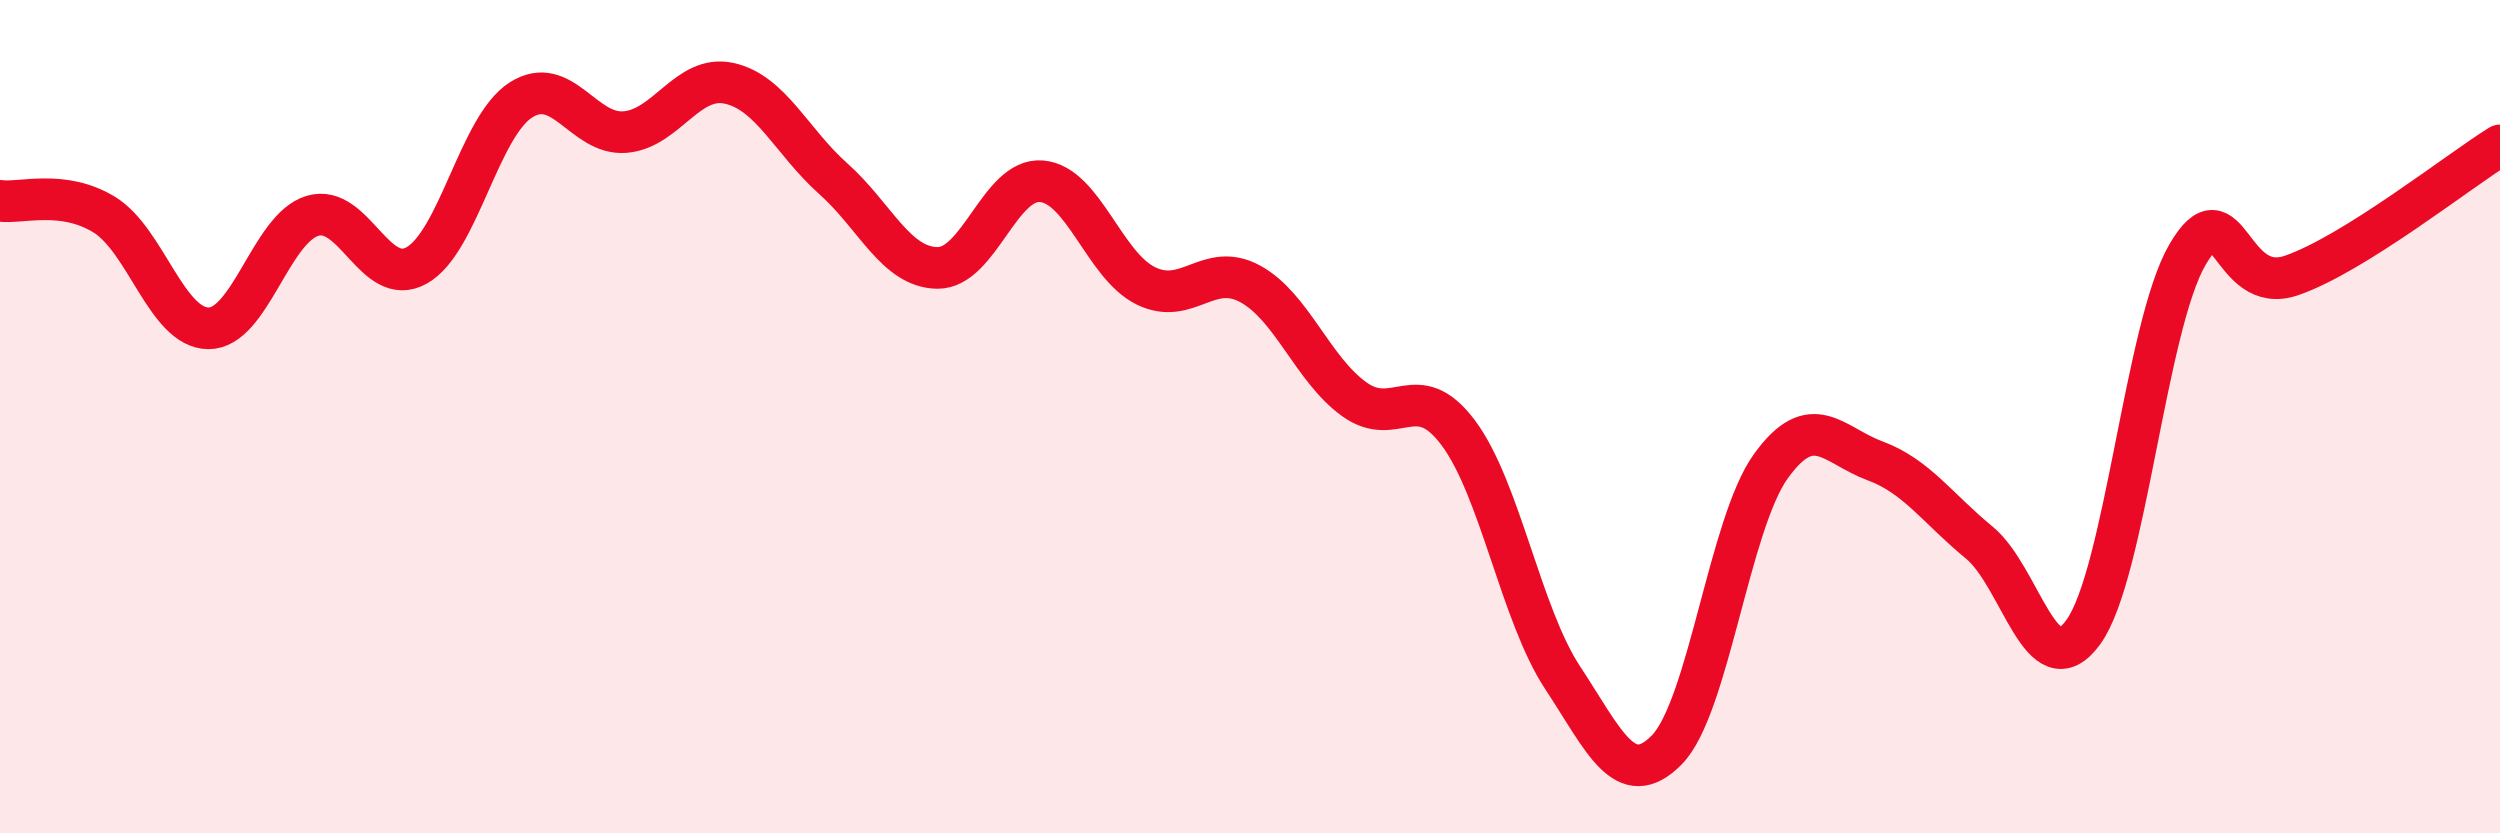 
    <svg width="60" height="20" viewBox="0 0 60 20" xmlns="http://www.w3.org/2000/svg">
      <path
        d="M 0,4.82 C 0.5,4.89 1.5,4.54 2.5,5.15 C 3.5,5.76 4,7.87 5,7.88 C 6,7.89 6.5,5.48 7.5,5.18 C 8.5,4.88 9,6.93 10,6.37 C 11,5.81 11.5,3.04 12.5,2.4 C 13.5,1.76 14,3.25 15,3.17 C 16,3.09 16.5,1.78 17.5,2 C 18.5,2.22 19,3.4 20,4.29 C 21,5.18 21.5,6.42 22.5,6.43 C 23.5,6.44 24,4.26 25,4.35 C 26,4.44 26.5,6.37 27.5,6.86 C 28.5,7.35 29,6.27 30,6.81 C 31,7.35 31.5,8.86 32.5,9.58 C 33.5,10.3 34,9.05 35,10.39 C 36,11.73 36.5,14.74 37.5,16.26 C 38.5,17.78 39,19.01 40,18 C 41,16.99 41.5,12.58 42.5,11.19 C 43.5,9.8 44,10.69 45,11.06 C 46,11.43 46.5,12.2 47.5,13.02 C 48.5,13.84 49,16.55 50,15.17 C 51,13.79 51.5,7.82 52.5,6.11 C 53.5,4.4 53.5,7.13 55,6.61 C 56.5,6.09 59,4.11 60,3.49L60 20L0 20Z"
        fill="#EB0A25"
        opacity="0.1"
        stroke-linecap="round"
        stroke-linejoin="round"
      />
      <path
        d="M 0,4.82 C 0.5,4.89 1.5,4.54 2.5,5.15 C 3.5,5.76 4,7.87 5,7.88 C 6,7.89 6.5,5.48 7.5,5.18 C 8.5,4.88 9,6.93 10,6.37 C 11,5.81 11.5,3.04 12.5,2.4 C 13.5,1.76 14,3.25 15,3.17 C 16,3.09 16.5,1.78 17.5,2 C 18.5,2.22 19,3.4 20,4.29 C 21,5.18 21.5,6.42 22.5,6.43 C 23.5,6.44 24,4.26 25,4.35 C 26,4.44 26.5,6.37 27.5,6.86 C 28.5,7.35 29,6.27 30,6.81 C 31,7.35 31.5,8.86 32.5,9.58 C 33.5,10.3 34,9.05 35,10.39 C 36,11.73 36.5,14.74 37.5,16.26 C 38.5,17.78 39,19.01 40,18 C 41,16.99 41.5,12.58 42.5,11.19 C 43.5,9.8 44,10.69 45,11.06 C 46,11.43 46.5,12.2 47.5,13.02 C 48.5,13.84 49,16.55 50,15.17 C 51,13.79 51.5,7.82 52.5,6.11 C 53.5,4.4 53.5,7.13 55,6.61 C 56.5,6.09 59,4.11 60,3.49"
        stroke="#EB0A25"
        stroke-width="1"
        fill="none"
        stroke-linecap="round"
        stroke-linejoin="round"
      />
    </svg>
  